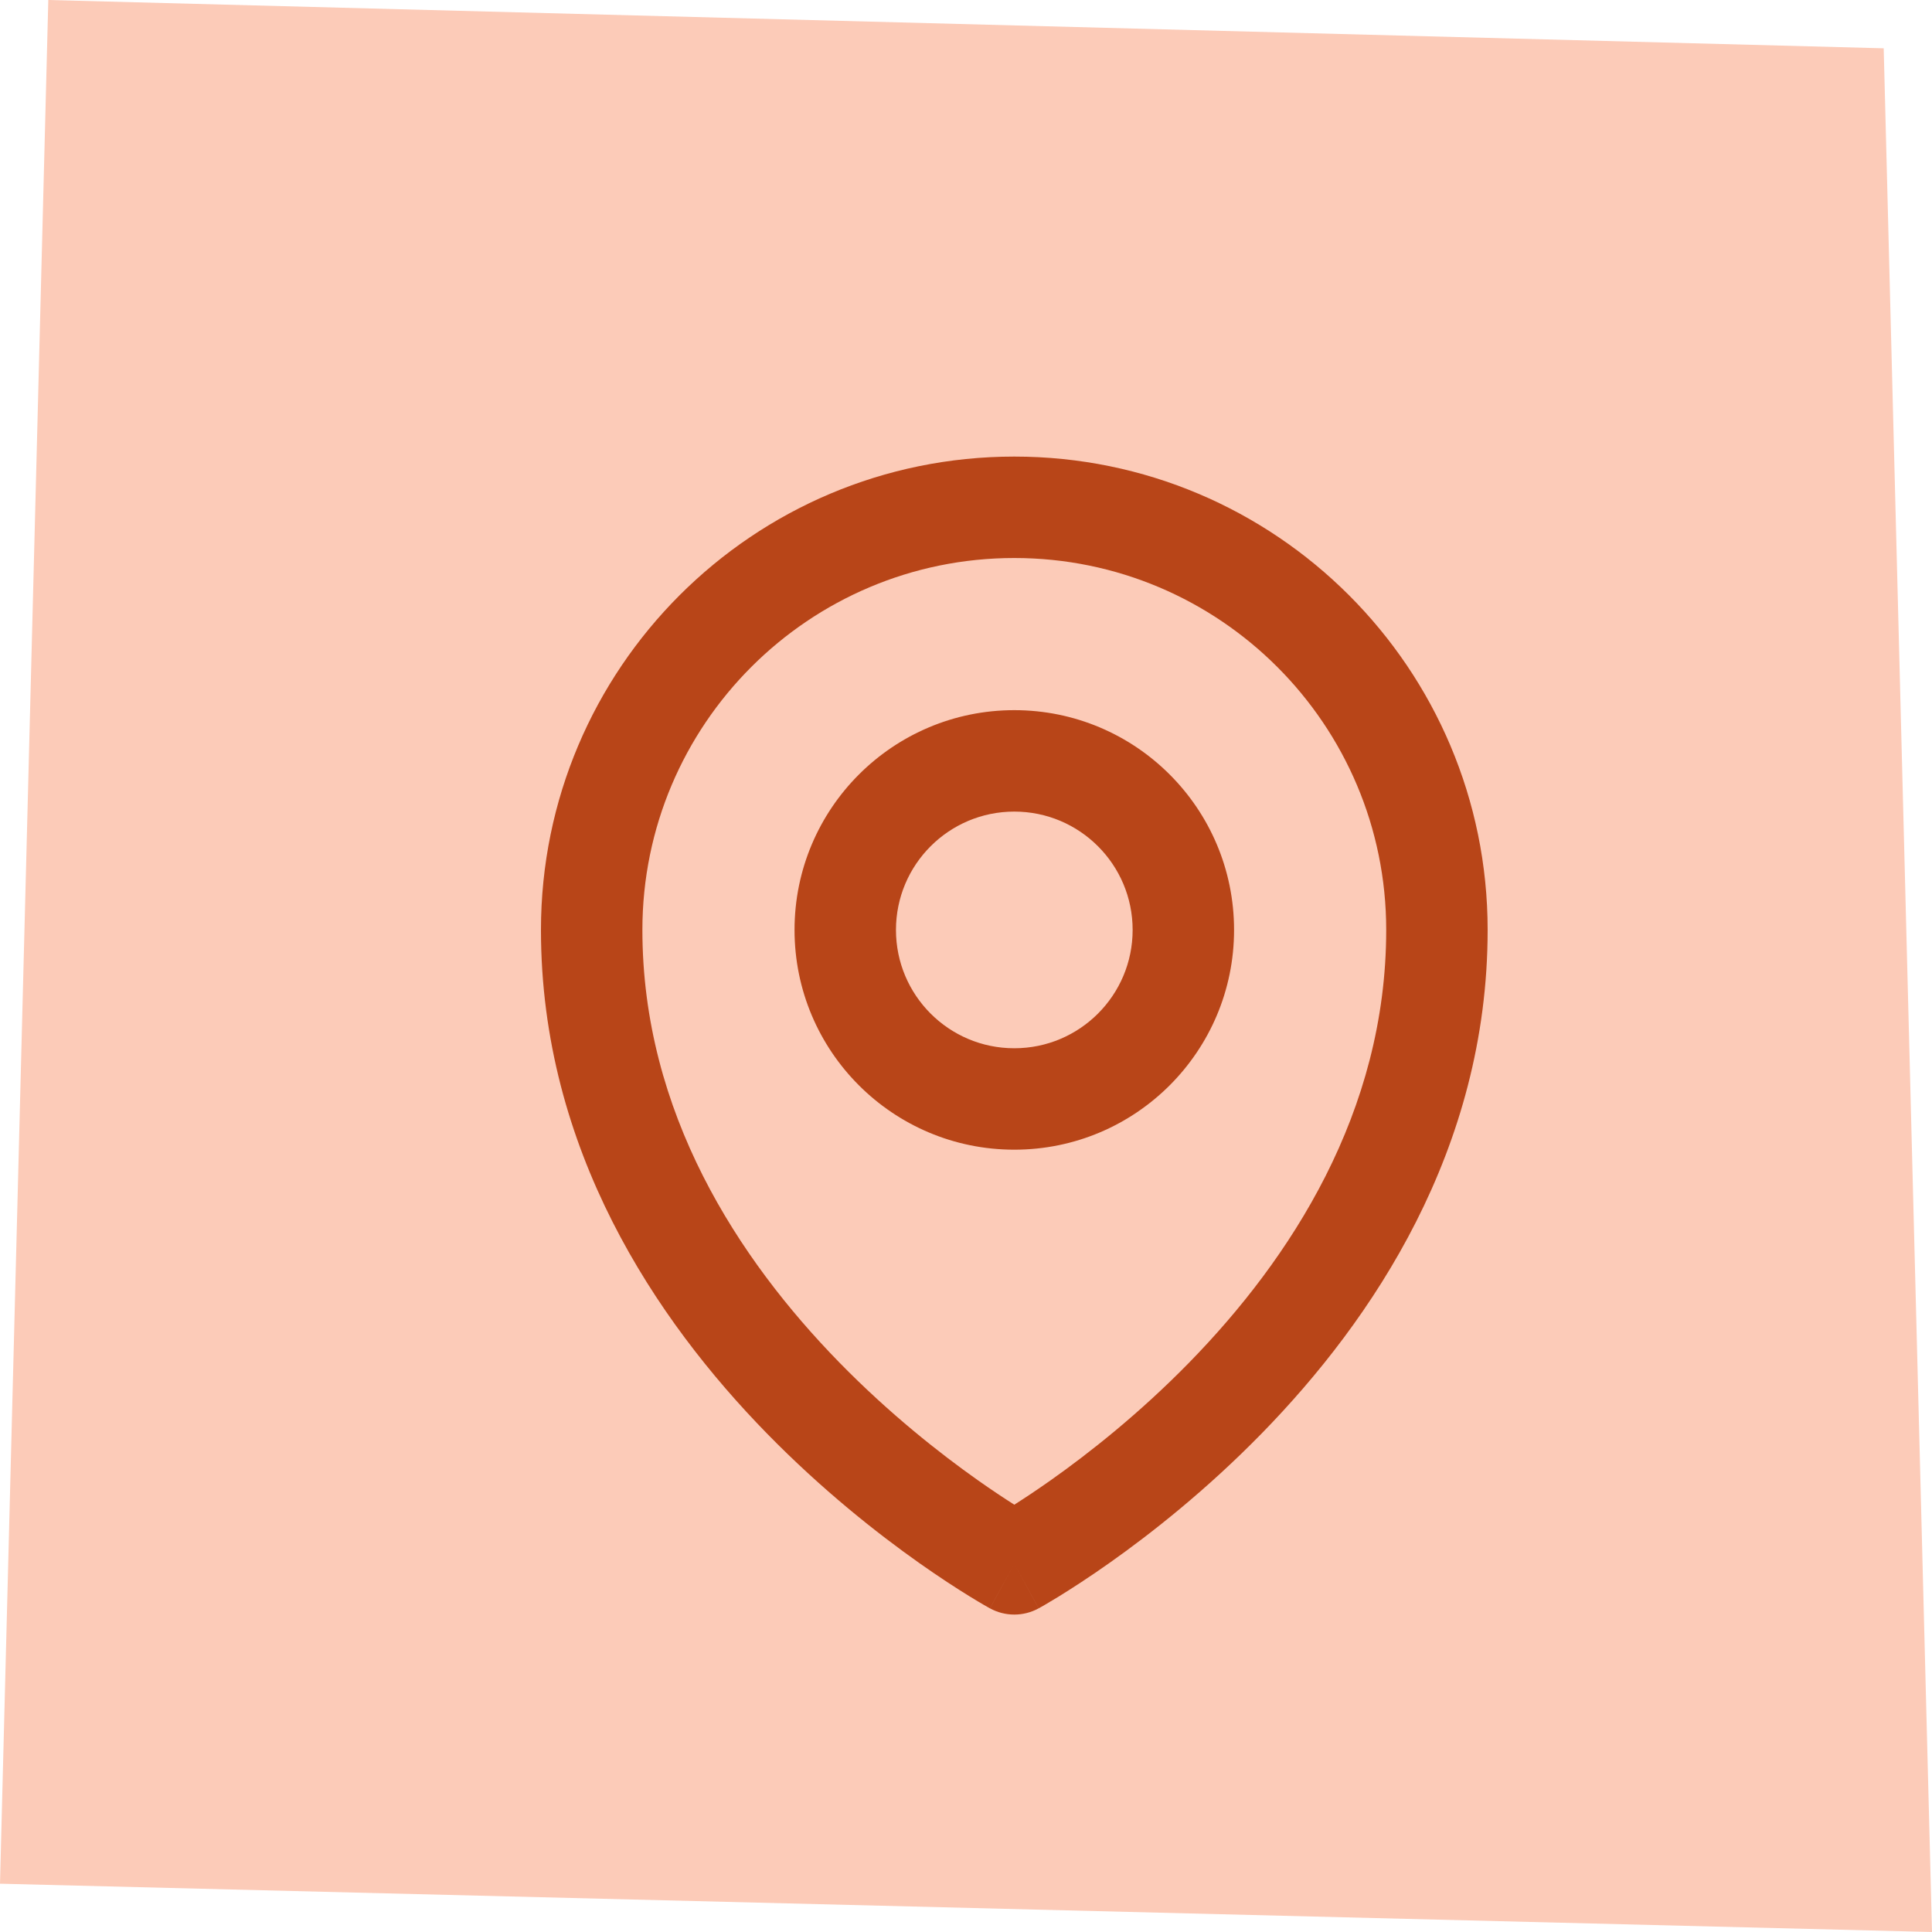 <?xml version="1.0" encoding="UTF-8"?>
<svg xmlns="http://www.w3.org/2000/svg" width="40" height="40" viewBox="0 0 40 40" fill="none">
  <path d="M1 0L39 1L40 40L0 39L1 0Z" fill="#FCCBB8"></path>
  <path fill-rule="evenodd" clip-rule="evenodd" d="M21 11.553C16.747 11.553 13.3 15.001 13.3 19.253C13.3 23.034 15.285 26.066 17.376 28.207C18.415 29.27 19.457 30.089 20.239 30.642C20.536 30.852 20.795 31.023 21 31.153C21.205 31.023 21.463 30.852 21.761 30.642C22.543 30.089 23.585 29.27 24.624 28.207C26.715 26.066 28.7 23.034 28.7 19.253C28.7 15.001 25.253 11.553 21 11.553ZM21 32.378C20.496 33.299 20.495 33.299 20.495 33.299L20.494 33.298L20.491 33.297L20.484 33.293L20.46 33.279C20.439 33.268 20.411 33.252 20.375 33.231C20.303 33.189 20.201 33.129 20.073 33.05C19.817 32.892 19.457 32.661 19.027 32.357C18.168 31.75 17.023 30.85 15.874 29.674C13.589 27.335 11.2 23.805 11.2 19.253C11.2 13.841 15.588 9.453 21 9.453C26.412 9.453 30.8 13.841 30.8 19.253C30.8 23.805 28.41 27.335 26.126 29.674C24.977 30.85 23.832 31.75 22.973 32.357C22.543 32.661 22.182 32.892 21.927 33.05C21.798 33.129 21.696 33.189 21.625 33.231C21.589 33.252 21.56 33.268 21.54 33.279L21.516 33.293L21.509 33.297L21.506 33.298L21.505 33.299C21.505 33.299 21.504 33.299 21 32.378ZM21 32.378L21.504 33.299C21.19 33.471 20.81 33.471 20.496 33.299L21 32.378ZM21 16.803C19.647 16.803 18.55 17.9 18.55 19.253C18.55 20.606 19.647 21.703 21 21.703C22.353 21.703 23.45 20.606 23.45 19.253C23.45 17.9 22.353 16.803 21 16.803ZM16.45 19.253C16.45 16.74 18.487 14.703 21 14.703C23.513 14.703 25.55 16.74 25.55 19.253C25.55 21.766 23.513 23.803 21 23.803C18.487 23.803 16.45 21.766 16.45 19.253Z" fill="#B84518"></path>
</svg>
